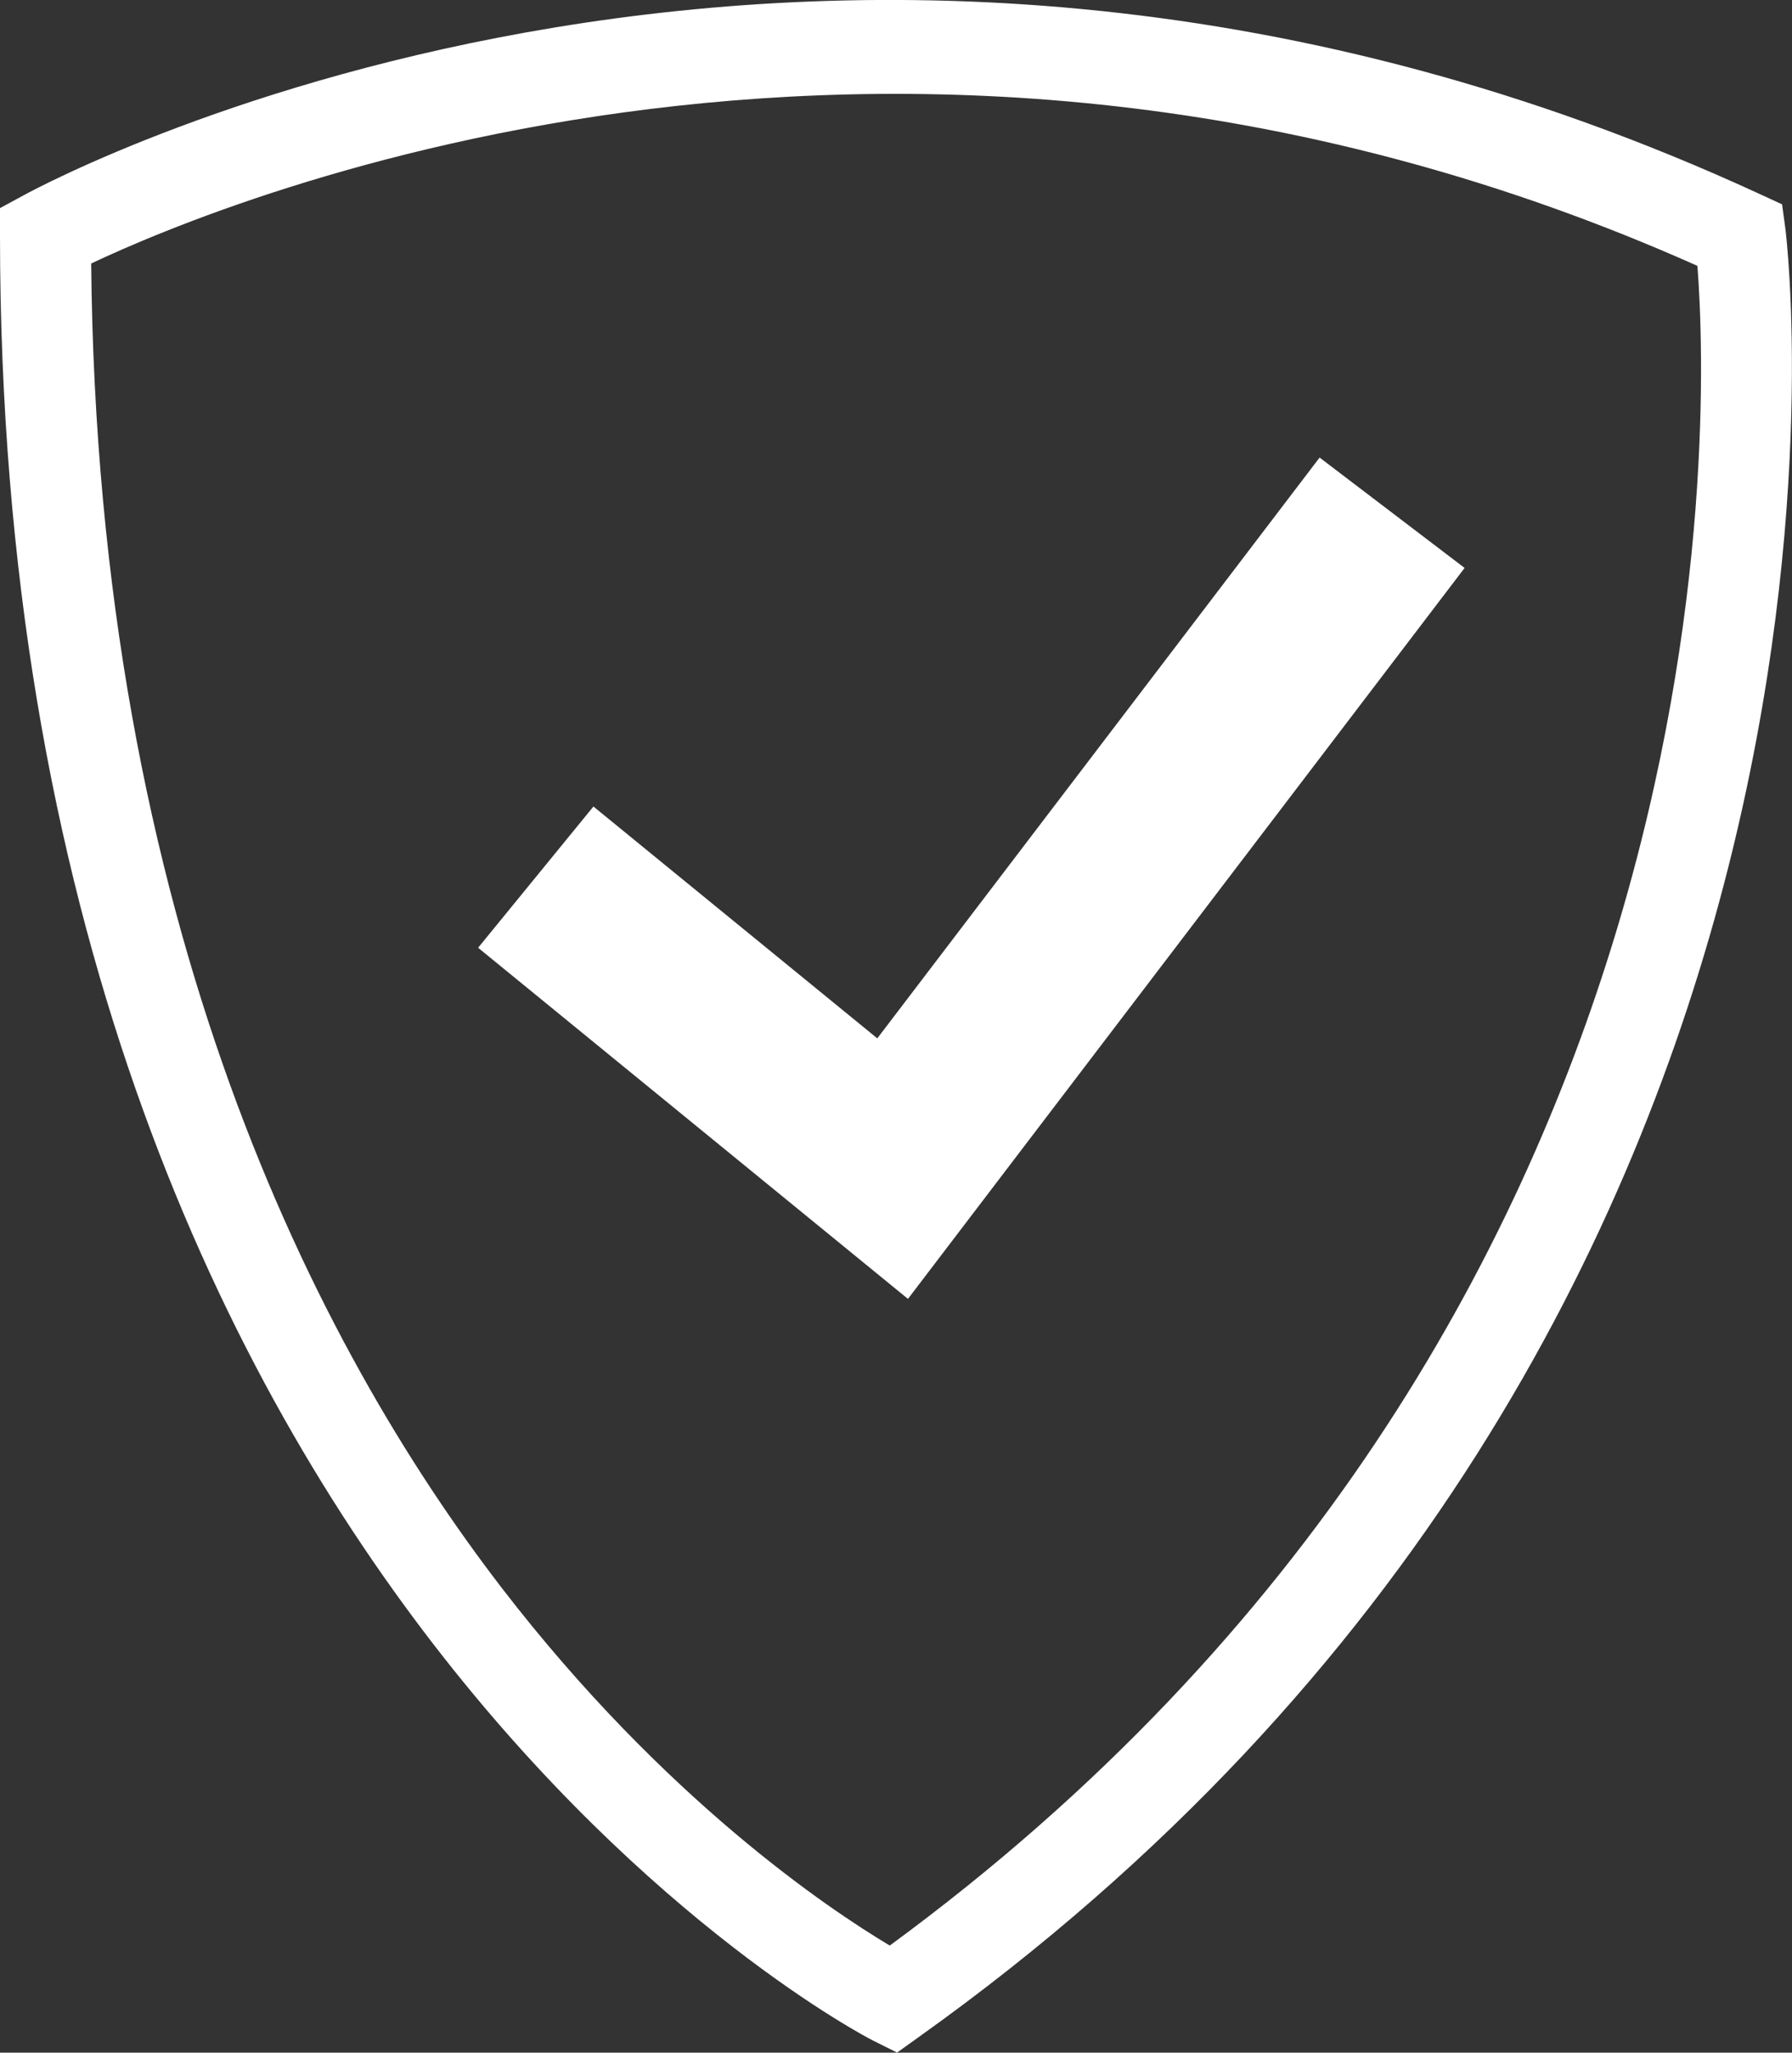 <?xml version="1.0" encoding="UTF-8"?> <svg xmlns="http://www.w3.org/2000/svg" xmlns:xlink="http://www.w3.org/1999/xlink" width="90.591" height="103.764" viewBox="0 0 90.591 103.764" fill="none"><rect x="0" y="0" width="90.591" height="103.764" fill="#333333" stroke="none"/><desc> Created with Pixso. </desc><defs></defs><g style="mix-blend-mode:normal"><path id="Path 260" d="M45.35 103.76L44.11 103.14C43.67 102.92 0 80.31 0 11.89L0 10.52L1.2 9.87C2.84 8.97 42.01 -11.84 88.94 9.8L90.09 10.33L90.26 11.59C90.33 12.14 97 66.89 46.48 102.95L45.35 103.76ZM4.61 13.32C4.92 46.72 16.04 68.15 25.38 80.29C33.62 90.99 41.95 96.54 44.98 98.35C87.81 66.94 86.43 21.51 85.81 13.44C46.01 -4.32 11.42 10.1 4.61 13.32Z" fill="#FFFFFF" fill-opacity="1" fill-rule="nonzero"></path></g><g style="mix-blend-mode:normal"><path id="Path 261" d="M45.9 65.66L24.17 47.91L30 40.77L44.35 52.49L66.71 23.13L74.04 28.71L45.9 65.66Z" fill="#FFFFFF" fill-opacity="1" fill-rule="nonzero"></path></g></svg> 